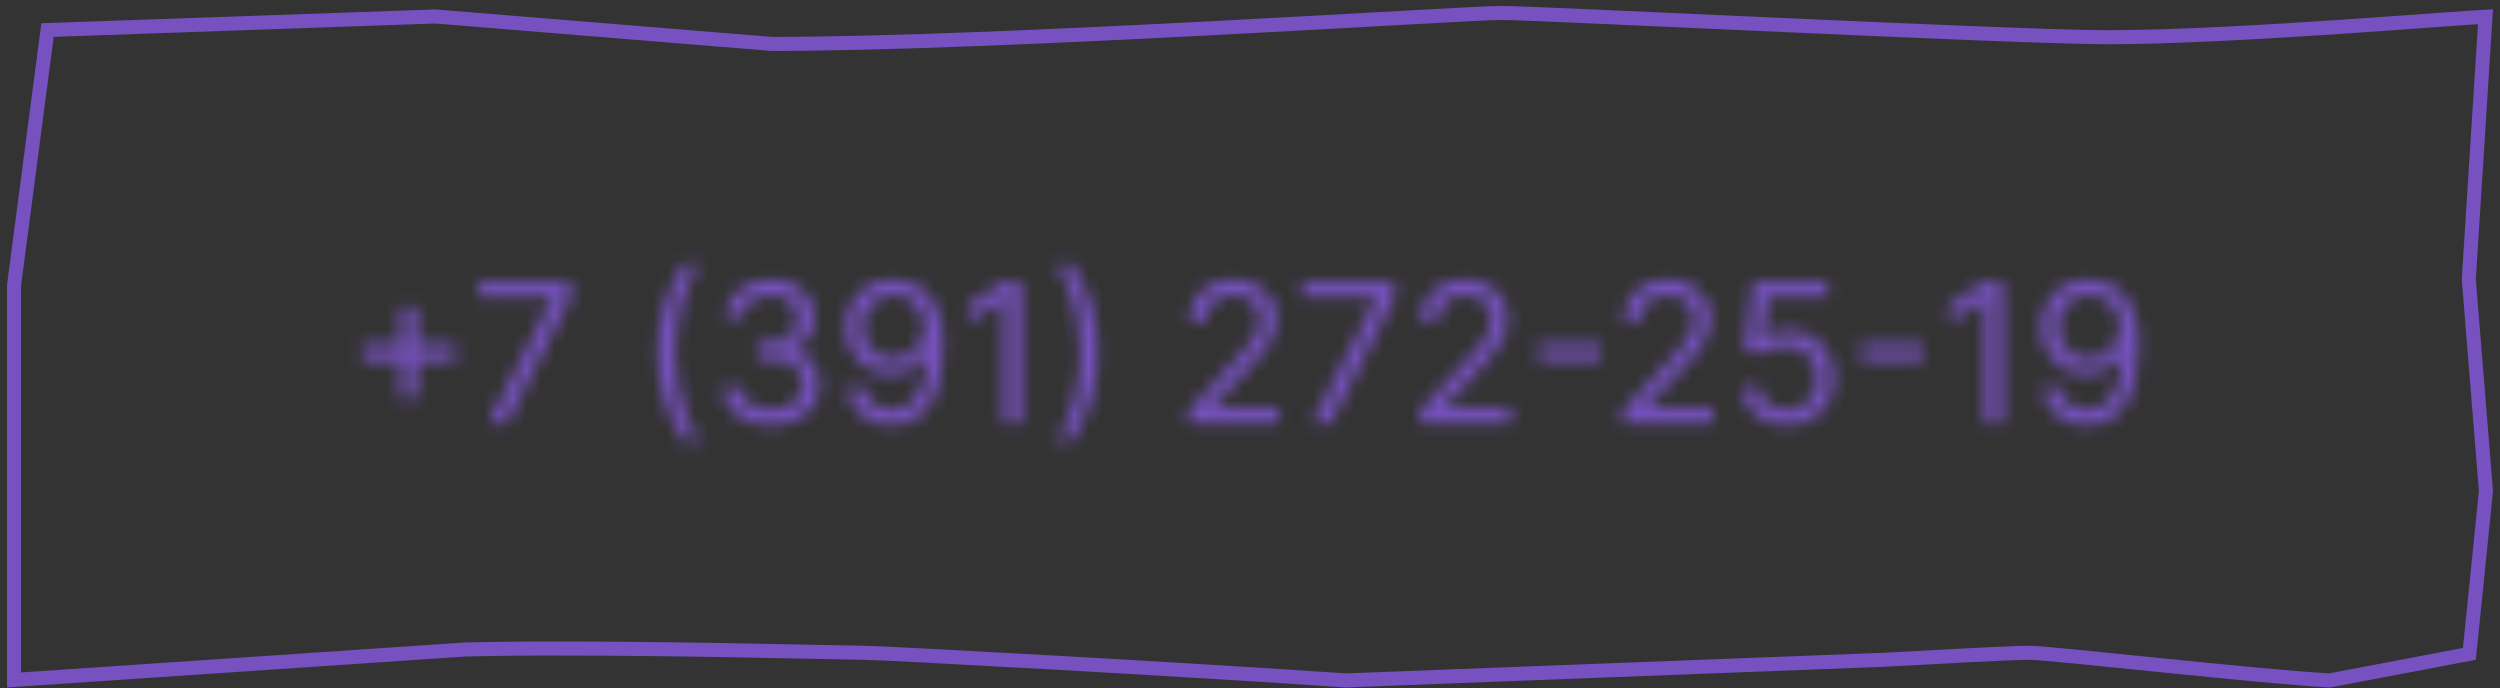 <?xml version="1.0" encoding="UTF-8"?> <svg xmlns="http://www.w3.org/2000/svg" width="178" height="49" viewBox="0 0 178 49" fill="none"><rect x="0" y="0" width="178" height="49" fill="#333333" stroke="none"/><path d="M106.87 0.922C105.526 0.922 96.622 1.472 85.984 2.024C75.37 2.575 63.061 3.127 54.962 3.127H54.941L54.921 3.125L31.003 1.172L3.384 2.141L1 20.308V48.413L33.117 46.244H33.128L33.139 46.243L35.032 46.205C44.899 46.056 60.289 46.479 61.534 46.479C62.916 46.479 85.314 47.712 95.814 48.447L134.075 46.979C138.6 46.734 143.161 46.479 144.541 46.479C144.913 46.479 146.153 46.591 147.825 46.754C149.516 46.92 151.693 47.143 153.976 47.374C158.512 47.833 163.453 48.319 165.87 48.446L175.82 46.556L176.999 34.971L175.781 19.924L175.778 19.889L175.78 19.853L176.967 1.191C176.327 1.224 175.247 1.3 173.843 1.401C171.92 1.54 169.416 1.724 166.673 1.909C161.19 2.278 154.733 2.65 150.034 2.65C146.803 2.65 136.677 2.217 127.039 1.785C117.378 1.353 108.217 0.922 106.87 0.922Z" stroke="#7651BF"></path><mask id="path-2-inside-1_62_694" fill="white"><path d="M28.556 28.359V21.861H29.67V28.359H28.556ZM25.832 25.661V24.558H32.395V25.661H25.832ZM34.786 30.131L39.34 21.211V21.132H34.09V20.049H40.612V21.192L36.078 30.131H34.786ZM46.841 25.09C46.841 23.85 47.003 22.709 47.328 21.669C47.656 20.625 48.123 19.666 48.73 18.789H49.764C49.525 19.114 49.302 19.515 49.093 19.99C48.887 20.463 48.707 20.983 48.551 21.551C48.395 22.115 48.273 22.7 48.183 23.303C48.097 23.907 48.054 24.503 48.054 25.09C48.054 25.871 48.13 26.664 48.282 27.468C48.435 28.272 48.64 29.018 48.899 29.707C49.157 30.397 49.446 30.958 49.764 31.391H48.73C48.123 30.515 47.656 29.557 47.328 28.516C47.003 27.473 46.841 26.331 46.841 25.09ZM54.916 30.269C54.26 30.269 53.675 30.157 53.161 29.934C52.65 29.711 52.244 29.401 51.943 29.004C51.645 28.603 51.482 28.139 51.456 27.61H52.708C52.735 27.935 52.848 28.216 53.047 28.452C53.245 28.685 53.505 28.866 53.827 28.994C54.148 29.122 54.505 29.186 54.896 29.186C55.333 29.186 55.721 29.11 56.059 28.959C56.397 28.808 56.663 28.598 56.855 28.329C57.047 28.06 57.143 27.748 57.143 27.394C57.143 27.023 57.05 26.697 56.865 26.414C56.679 26.129 56.407 25.906 56.049 25.745C55.691 25.584 55.254 25.504 54.737 25.504H53.922V24.421H54.737C55.141 24.421 55.496 24.348 55.801 24.204C56.109 24.06 56.349 23.856 56.522 23.594C56.697 23.331 56.785 23.023 56.785 22.668C56.785 22.327 56.709 22.03 56.556 21.777C56.404 21.525 56.188 21.328 55.91 21.186C55.635 21.045 55.31 20.975 54.936 20.975C54.584 20.975 54.253 21.039 53.941 21.167C53.633 21.292 53.381 21.474 53.186 21.713C52.99 21.95 52.884 22.235 52.867 22.57H51.674C51.694 22.041 51.855 21.579 52.157 21.182C52.458 20.781 52.853 20.47 53.34 20.246C53.83 20.023 54.369 19.912 54.956 19.912C55.585 19.912 56.126 20.038 56.576 20.291C57.027 20.54 57.373 20.87 57.615 21.28C57.857 21.69 57.978 22.133 57.978 22.609C57.978 23.177 57.828 23.661 57.526 24.061C57.228 24.462 56.822 24.739 56.308 24.893V24.972C56.951 25.077 57.453 25.348 57.814 25.784C58.175 26.217 58.356 26.754 58.356 27.394C58.356 27.942 58.205 28.434 57.904 28.871C57.605 29.304 57.198 29.645 56.681 29.895C56.164 30.144 55.575 30.269 54.916 30.269ZM63.631 19.912C64.049 19.915 64.466 19.994 64.884 20.148C65.301 20.302 65.683 20.558 66.027 20.916C66.372 21.27 66.649 21.754 66.858 22.368C67.066 22.982 67.171 23.751 67.171 24.677C67.171 25.573 67.085 26.368 66.912 27.064C66.743 27.756 66.498 28.341 66.176 28.817C65.858 29.292 65.471 29.653 65.013 29.899C64.559 30.146 64.045 30.269 63.472 30.269C62.902 30.269 62.393 30.157 61.946 29.934C61.502 29.707 61.137 29.394 60.852 28.994C60.57 28.59 60.389 28.122 60.31 27.591H61.523C61.632 28.053 61.849 28.436 62.174 28.738C62.502 29.036 62.935 29.186 63.472 29.186C64.257 29.186 64.877 28.846 65.331 28.167C65.789 27.488 66.017 26.527 66.017 25.287H65.938C65.752 25.563 65.532 25.801 65.277 26.001C65.021 26.201 64.738 26.355 64.426 26.464C64.115 26.572 63.783 26.626 63.432 26.626C62.849 26.626 62.313 26.483 61.826 26.198C61.342 25.909 60.955 25.513 60.663 25.011C60.375 24.506 60.23 23.928 60.23 23.279C60.23 22.662 60.37 22.097 60.648 21.585C60.93 21.07 61.324 20.66 61.831 20.355C62.342 20.049 62.942 19.902 63.631 19.912ZM63.631 20.994C63.213 20.994 62.837 21.098 62.502 21.305C62.171 21.508 61.907 21.784 61.712 22.132C61.52 22.476 61.424 22.859 61.424 23.279C61.424 23.699 61.516 24.081 61.702 24.426C61.891 24.767 62.148 25.039 62.473 25.243C62.801 25.443 63.174 25.543 63.591 25.543C63.906 25.543 64.199 25.482 64.471 25.361C64.743 25.236 64.98 25.067 65.182 24.854C65.388 24.637 65.548 24.393 65.664 24.12C65.78 23.845 65.838 23.558 65.838 23.259C65.838 22.865 65.742 22.496 65.55 22.151C65.361 21.807 65.099 21.528 64.764 21.315C64.433 21.101 64.055 20.994 63.631 20.994ZM72.705 20.049V30.131H71.472V21.329H71.413L68.927 22.964V21.723L71.472 20.049H72.705ZM78.159 25.09C78.159 26.331 77.995 27.473 77.667 28.516C77.342 29.557 76.877 30.515 76.27 31.391H75.236C75.475 31.066 75.697 30.666 75.902 30.19C76.111 29.717 76.293 29.199 76.449 28.634C76.605 28.067 76.726 27.481 76.812 26.877C76.901 26.27 76.946 25.674 76.946 25.09C76.946 24.309 76.87 23.517 76.718 22.712C76.565 21.909 76.359 21.162 76.101 20.473C75.843 19.784 75.554 19.223 75.236 18.789H76.27C76.877 19.666 77.342 20.625 77.667 21.669C77.995 22.709 78.159 23.85 78.159 25.09ZM84.643 30.131V29.245L88.004 25.602C88.399 25.175 88.723 24.805 88.979 24.49C89.234 24.171 89.423 23.873 89.545 23.594C89.671 23.311 89.734 23.016 89.734 22.708C89.734 22.353 89.648 22.046 89.476 21.787C89.307 21.528 89.075 21.328 88.78 21.186C88.485 21.045 88.153 20.975 87.785 20.975C87.394 20.975 87.053 21.055 86.761 21.216C86.473 21.374 86.249 21.595 86.09 21.881C85.934 22.166 85.856 22.501 85.856 22.885H84.683C84.683 22.294 84.821 21.776 85.096 21.329C85.371 20.883 85.746 20.535 86.219 20.286C86.697 20.036 87.232 19.912 87.825 19.912C88.422 19.912 88.951 20.036 89.411 20.286C89.872 20.535 90.233 20.872 90.495 21.295C90.757 21.718 90.888 22.189 90.888 22.708C90.888 23.078 90.82 23.441 90.684 23.796C90.551 24.147 90.319 24.539 89.988 24.972C89.66 25.402 89.204 25.927 88.621 26.547L86.334 28.969V29.048H91.067V30.131H84.643ZM93.438 30.131L97.992 21.211V21.132H92.742V20.049H99.265V21.192L94.731 30.131H93.438ZM101.118 30.131V29.245L104.479 25.602C104.874 25.175 105.198 24.805 105.454 24.49C105.709 24.171 105.898 23.873 106.02 23.594C106.146 23.311 106.209 23.016 106.209 22.708C106.209 22.353 106.123 22.046 105.951 21.787C105.782 21.528 105.55 21.328 105.255 21.186C104.96 21.045 104.628 20.975 104.26 20.975C103.869 20.975 103.528 21.055 103.236 21.216C102.948 21.374 102.724 21.595 102.565 21.881C102.409 22.166 102.331 22.501 102.331 22.885H101.158C101.158 22.294 101.296 21.776 101.571 21.329C101.846 20.883 102.22 20.535 102.694 20.286C103.172 20.036 103.707 19.912 104.3 19.912C104.897 19.912 105.425 20.036 105.886 20.286C106.347 20.535 106.708 20.872 106.97 21.295C107.232 21.718 107.363 22.189 107.363 22.708C107.363 23.078 107.295 23.441 107.159 23.796C107.026 24.147 106.794 24.539 106.463 24.972C106.135 25.402 105.679 25.927 105.096 26.547L102.809 28.969V29.048H107.542V30.131H101.118ZM113.99 24.549V25.632H109.535V24.549H113.99ZM115.556 30.131V29.245L118.917 25.602C119.311 25.175 119.636 24.805 119.891 24.49C120.146 24.171 120.335 23.873 120.458 23.594C120.584 23.311 120.647 23.016 120.647 22.708C120.647 22.353 120.561 22.046 120.388 21.787C120.219 21.528 119.987 21.328 119.692 21.186C119.397 21.045 119.066 20.975 118.698 20.975C118.307 20.975 117.965 21.055 117.674 21.216C117.385 21.374 117.162 21.595 117.003 21.881C116.847 22.166 116.769 22.501 116.769 22.885H115.596C115.596 22.294 115.733 21.776 116.008 21.329C116.283 20.883 116.658 20.535 117.132 20.286C117.609 20.036 118.144 19.912 118.738 19.912C119.334 19.912 119.863 20.036 120.324 20.286C120.784 20.535 121.146 20.872 121.407 21.295C121.669 21.718 121.8 22.189 121.8 22.708C121.8 23.078 121.732 23.441 121.596 23.796C121.464 24.147 121.232 24.539 120.9 24.972C120.572 25.402 120.117 25.927 119.533 26.547L117.246 28.969V29.048H121.979V30.131H115.556ZM127.214 30.269C126.631 30.269 126.106 30.154 125.638 29.924C125.171 29.694 124.796 29.379 124.515 28.979C124.233 28.579 124.079 28.122 124.052 27.61H125.246C125.292 28.067 125.501 28.444 125.872 28.743C126.247 29.038 126.694 29.186 127.214 29.186C127.632 29.186 128.003 29.089 128.328 28.895C128.656 28.702 128.913 28.436 129.099 28.098C129.287 27.756 129.382 27.371 129.382 26.941C129.382 26.501 129.284 26.109 129.089 25.765C128.896 25.417 128.631 25.143 128.293 24.942C127.955 24.742 127.569 24.64 127.135 24.637C126.823 24.634 126.503 24.681 126.175 24.78C125.847 24.875 125.577 24.998 125.365 25.149L124.211 25.011L124.828 20.049H130.118V21.132H125.862L125.504 24.106H125.564C125.773 23.942 126.034 23.805 126.349 23.697C126.664 23.589 126.992 23.535 127.334 23.535C127.957 23.535 128.512 23.682 128.999 23.978C129.49 24.27 129.874 24.67 130.153 25.179C130.434 25.687 130.575 26.268 130.575 26.921C130.575 27.564 130.429 28.139 130.138 28.644C129.849 29.146 129.452 29.543 128.944 29.835C128.437 30.124 127.861 30.269 127.214 30.269ZM136.945 24.549V25.632H132.49V24.549H136.945ZM142.569 20.049V30.131H141.336V21.329H141.276L138.791 22.964V21.723L141.336 20.049H142.569ZM148.739 19.912C149.156 19.915 149.574 19.994 149.992 20.148C150.409 20.302 150.79 20.558 151.135 20.916C151.48 21.27 151.757 21.754 151.965 22.368C152.174 22.982 152.279 23.751 152.279 24.677C152.279 25.573 152.192 26.368 152.02 27.064C151.851 27.756 151.606 28.341 151.284 28.817C150.966 29.292 150.578 29.653 150.121 29.899C149.667 30.146 149.153 30.269 148.58 30.269C148.01 30.269 147.501 30.157 147.053 29.934C146.609 29.707 146.245 29.394 145.96 28.994C145.678 28.59 145.497 28.122 145.418 27.591H146.631C146.74 28.053 146.957 28.436 147.282 28.738C147.61 29.036 148.043 29.186 148.58 29.186C149.365 29.186 149.985 28.846 150.439 28.167C150.896 27.488 151.125 26.527 151.125 25.287H151.046C150.86 25.563 150.64 25.801 150.384 26.001C150.129 26.201 149.846 26.355 149.534 26.464C149.223 26.572 148.891 26.626 148.54 26.626C147.957 26.626 147.421 26.483 146.934 26.198C146.45 25.909 146.062 25.513 145.771 25.011C145.482 24.506 145.338 23.928 145.338 23.279C145.338 22.662 145.477 22.097 145.756 21.585C146.038 21.07 146.432 20.66 146.939 20.355C147.45 20.049 148.049 19.902 148.739 19.912ZM148.739 20.994C148.321 20.994 147.945 21.098 147.61 21.305C147.279 21.508 147.015 21.784 146.82 22.132C146.628 22.476 146.531 22.859 146.531 23.279C146.531 23.699 146.624 24.081 146.81 24.426C146.999 24.767 147.256 25.039 147.58 25.243C147.909 25.443 148.281 25.543 148.699 25.543C149.014 25.543 149.307 25.482 149.579 25.361C149.851 25.236 150.088 25.067 150.29 24.854C150.495 24.637 150.656 24.393 150.772 24.12C150.888 23.845 150.946 23.558 150.946 23.259C150.946 22.865 150.85 22.496 150.658 22.151C150.469 21.807 150.207 21.528 149.872 21.315C149.541 21.101 149.163 20.994 148.739 20.994Z"></path></mask><path d="M28.556 28.359V21.861H29.67V28.359H28.556ZM25.832 25.661V24.558H32.395V25.661H25.832ZM34.786 30.131L39.34 21.211V21.132H34.09V20.049H40.612V21.192L36.078 30.131H34.786ZM46.841 25.09C46.841 23.85 47.003 22.709 47.328 21.669C47.656 20.625 48.123 19.666 48.73 18.789H49.764C49.525 19.114 49.302 19.515 49.093 19.99C48.887 20.463 48.707 20.983 48.551 21.551C48.395 22.115 48.273 22.7 48.183 23.303C48.097 23.907 48.054 24.503 48.054 25.09C48.054 25.871 48.13 26.664 48.282 27.468C48.435 28.272 48.64 29.018 48.899 29.707C49.157 30.397 49.446 30.958 49.764 31.391H48.73C48.123 30.515 47.656 29.557 47.328 28.516C47.003 27.473 46.841 26.331 46.841 25.09ZM54.916 30.269C54.26 30.269 53.675 30.157 53.161 29.934C52.65 29.711 52.244 29.401 51.943 29.004C51.645 28.603 51.482 28.139 51.456 27.61H52.708C52.735 27.935 52.848 28.216 53.047 28.452C53.245 28.685 53.505 28.866 53.827 28.994C54.148 29.122 54.505 29.186 54.896 29.186C55.333 29.186 55.721 29.11 56.059 28.959C56.397 28.808 56.663 28.598 56.855 28.329C57.047 28.06 57.143 27.748 57.143 27.394C57.143 27.023 57.05 26.697 56.865 26.414C56.679 26.129 56.407 25.906 56.049 25.745C55.691 25.584 55.254 25.504 54.737 25.504H53.922V24.421H54.737C55.141 24.421 55.496 24.348 55.801 24.204C56.109 24.06 56.349 23.856 56.522 23.594C56.697 23.331 56.785 23.023 56.785 22.668C56.785 22.327 56.709 22.03 56.556 21.777C56.404 21.525 56.188 21.328 55.91 21.186C55.635 21.045 55.31 20.975 54.936 20.975C54.584 20.975 54.253 21.039 53.941 21.167C53.633 21.292 53.381 21.474 53.186 21.713C52.99 21.95 52.884 22.235 52.867 22.57H51.674C51.694 22.041 51.855 21.579 52.157 21.182C52.458 20.781 52.853 20.47 53.34 20.246C53.83 20.023 54.369 19.912 54.956 19.912C55.585 19.912 56.126 20.038 56.576 20.291C57.027 20.54 57.373 20.87 57.615 21.28C57.857 21.69 57.978 22.133 57.978 22.609C57.978 23.177 57.828 23.661 57.526 24.061C57.228 24.462 56.822 24.739 56.308 24.893V24.972C56.951 25.077 57.453 25.348 57.814 25.784C58.175 26.217 58.356 26.754 58.356 27.394C58.356 27.942 58.205 28.434 57.904 28.871C57.605 29.304 57.198 29.645 56.681 29.895C56.164 30.144 55.575 30.269 54.916 30.269ZM63.631 19.912C64.049 19.915 64.466 19.994 64.884 20.148C65.301 20.302 65.683 20.558 66.027 20.916C66.372 21.27 66.649 21.754 66.858 22.368C67.066 22.982 67.171 23.751 67.171 24.677C67.171 25.573 67.085 26.368 66.912 27.064C66.743 27.756 66.498 28.341 66.176 28.817C65.858 29.292 65.471 29.653 65.013 29.899C64.559 30.146 64.045 30.269 63.472 30.269C62.902 30.269 62.393 30.157 61.946 29.934C61.502 29.707 61.137 29.394 60.852 28.994C60.57 28.59 60.389 28.122 60.31 27.591H61.523C61.632 28.053 61.849 28.436 62.174 28.738C62.502 29.036 62.935 29.186 63.472 29.186C64.257 29.186 64.877 28.846 65.331 28.167C65.789 27.488 66.017 26.527 66.017 25.287H65.938C65.752 25.563 65.532 25.801 65.277 26.001C65.021 26.201 64.738 26.355 64.426 26.464C64.115 26.572 63.783 26.626 63.432 26.626C62.849 26.626 62.313 26.483 61.826 26.198C61.342 25.909 60.955 25.513 60.663 25.011C60.375 24.506 60.23 23.928 60.23 23.279C60.23 22.662 60.37 22.097 60.648 21.585C60.93 21.07 61.324 20.66 61.831 20.355C62.342 20.049 62.942 19.902 63.631 19.912ZM63.631 20.994C63.213 20.994 62.837 21.098 62.502 21.305C62.171 21.508 61.907 21.784 61.712 22.132C61.52 22.476 61.424 22.859 61.424 23.279C61.424 23.699 61.516 24.081 61.702 24.426C61.891 24.767 62.148 25.039 62.473 25.243C62.801 25.443 63.174 25.543 63.591 25.543C63.906 25.543 64.199 25.482 64.471 25.361C64.743 25.236 64.98 25.067 65.182 24.854C65.388 24.637 65.548 24.393 65.664 24.12C65.78 23.845 65.838 23.558 65.838 23.259C65.838 22.865 65.742 22.496 65.55 22.151C65.361 21.807 65.099 21.528 64.764 21.315C64.433 21.101 64.055 20.994 63.631 20.994ZM72.705 20.049V30.131H71.472V21.329H71.413L68.927 22.964V21.723L71.472 20.049H72.705ZM78.159 25.09C78.159 26.331 77.995 27.473 77.667 28.516C77.342 29.557 76.877 30.515 76.27 31.391H75.236C75.475 31.066 75.697 30.666 75.902 30.19C76.111 29.717 76.293 29.199 76.449 28.634C76.605 28.067 76.726 27.481 76.812 26.877C76.901 26.27 76.946 25.674 76.946 25.09C76.946 24.309 76.87 23.517 76.718 22.712C76.565 21.909 76.359 21.162 76.101 20.473C75.843 19.784 75.554 19.223 75.236 18.789H76.27C76.877 19.666 77.342 20.625 77.667 21.669C77.995 22.709 78.159 23.85 78.159 25.09ZM84.643 30.131V29.245L88.004 25.602C88.399 25.175 88.723 24.805 88.979 24.49C89.234 24.171 89.423 23.873 89.545 23.594C89.671 23.311 89.734 23.016 89.734 22.708C89.734 22.353 89.648 22.046 89.476 21.787C89.307 21.528 89.075 21.328 88.78 21.186C88.485 21.045 88.153 20.975 87.785 20.975C87.394 20.975 87.053 21.055 86.761 21.216C86.473 21.374 86.249 21.595 86.09 21.881C85.934 22.166 85.856 22.501 85.856 22.885H84.683C84.683 22.294 84.821 21.776 85.096 21.329C85.371 20.883 85.746 20.535 86.219 20.286C86.697 20.036 87.232 19.912 87.825 19.912C88.422 19.912 88.951 20.036 89.411 20.286C89.872 20.535 90.233 20.872 90.495 21.295C90.757 21.718 90.888 22.189 90.888 22.708C90.888 23.078 90.82 23.441 90.684 23.796C90.551 24.147 90.319 24.539 89.988 24.972C89.66 25.402 89.204 25.927 88.621 26.547L86.334 28.969V29.048H91.067V30.131H84.643ZM93.438 30.131L97.992 21.211V21.132H92.742V20.049H99.265V21.192L94.731 30.131H93.438ZM101.118 30.131V29.245L104.479 25.602C104.874 25.175 105.198 24.805 105.454 24.49C105.709 24.171 105.898 23.873 106.02 23.594C106.146 23.311 106.209 23.016 106.209 22.708C106.209 22.353 106.123 22.046 105.951 21.787C105.782 21.528 105.55 21.328 105.255 21.186C104.96 21.045 104.628 20.975 104.26 20.975C103.869 20.975 103.528 21.055 103.236 21.216C102.948 21.374 102.724 21.595 102.565 21.881C102.409 22.166 102.331 22.501 102.331 22.885H101.158C101.158 22.294 101.296 21.776 101.571 21.329C101.846 20.883 102.22 20.535 102.694 20.286C103.172 20.036 103.707 19.912 104.3 19.912C104.897 19.912 105.425 20.036 105.886 20.286C106.347 20.535 106.708 20.872 106.97 21.295C107.232 21.718 107.363 22.189 107.363 22.708C107.363 23.078 107.295 23.441 107.159 23.796C107.026 24.147 106.794 24.539 106.463 24.972C106.135 25.402 105.679 25.927 105.096 26.547L102.809 28.969V29.048H107.542V30.131H101.118ZM113.99 24.549V25.632H109.535V24.549H113.99ZM115.556 30.131V29.245L118.917 25.602C119.311 25.175 119.636 24.805 119.891 24.49C120.146 24.171 120.335 23.873 120.458 23.594C120.584 23.311 120.647 23.016 120.647 22.708C120.647 22.353 120.561 22.046 120.388 21.787C120.219 21.528 119.987 21.328 119.692 21.186C119.397 21.045 119.066 20.975 118.698 20.975C118.307 20.975 117.965 21.055 117.674 21.216C117.385 21.374 117.162 21.595 117.003 21.881C116.847 22.166 116.769 22.501 116.769 22.885H115.596C115.596 22.294 115.733 21.776 116.008 21.329C116.283 20.883 116.658 20.535 117.132 20.286C117.609 20.036 118.144 19.912 118.738 19.912C119.334 19.912 119.863 20.036 120.324 20.286C120.784 20.535 121.146 20.872 121.407 21.295C121.669 21.718 121.8 22.189 121.8 22.708C121.8 23.078 121.732 23.441 121.596 23.796C121.464 24.147 121.232 24.539 120.9 24.972C120.572 25.402 120.117 25.927 119.533 26.547L117.246 28.969V29.048H121.979V30.131H115.556ZM127.214 30.269C126.631 30.269 126.106 30.154 125.638 29.924C125.171 29.694 124.796 29.379 124.515 28.979C124.233 28.579 124.079 28.122 124.052 27.61H125.246C125.292 28.067 125.501 28.444 125.872 28.743C126.247 29.038 126.694 29.186 127.214 29.186C127.632 29.186 128.003 29.089 128.328 28.895C128.656 28.702 128.913 28.436 129.099 28.098C129.287 27.756 129.382 27.371 129.382 26.941C129.382 26.501 129.284 26.109 129.089 25.765C128.896 25.417 128.631 25.143 128.293 24.942C127.955 24.742 127.569 24.64 127.135 24.637C126.823 24.634 126.503 24.681 126.175 24.78C125.847 24.875 125.577 24.998 125.365 25.149L124.211 25.011L124.828 20.049H130.118V21.132H125.862L125.504 24.106H125.564C125.773 23.942 126.034 23.805 126.349 23.697C126.664 23.589 126.992 23.535 127.334 23.535C127.957 23.535 128.512 23.682 128.999 23.978C129.49 24.27 129.874 24.67 130.153 25.179C130.434 25.687 130.575 26.268 130.575 26.921C130.575 27.564 130.429 28.139 130.138 28.644C129.849 29.146 129.452 29.543 128.944 29.835C128.437 30.124 127.861 30.269 127.214 30.269ZM136.945 24.549V25.632H132.49V24.549H136.945ZM142.569 20.049V30.131H141.336V21.329H141.276L138.791 22.964V21.723L141.336 20.049H142.569ZM148.739 19.912C149.156 19.915 149.574 19.994 149.992 20.148C150.409 20.302 150.79 20.558 151.135 20.916C151.48 21.27 151.757 21.754 151.965 22.368C152.174 22.982 152.279 23.751 152.279 24.677C152.279 25.573 152.192 26.368 152.02 27.064C151.851 27.756 151.606 28.341 151.284 28.817C150.966 29.292 150.578 29.653 150.121 29.899C149.667 30.146 149.153 30.269 148.58 30.269C148.01 30.269 147.501 30.157 147.053 29.934C146.609 29.707 146.245 29.394 145.96 28.994C145.678 28.59 145.497 28.122 145.418 27.591H146.631C146.74 28.053 146.957 28.436 147.282 28.738C147.61 29.036 148.043 29.186 148.58 29.186C149.365 29.186 149.985 28.846 150.439 28.167C150.896 27.488 151.125 26.527 151.125 25.287H151.046C150.86 25.563 150.64 25.801 150.384 26.001C150.129 26.201 149.846 26.355 149.534 26.464C149.223 26.572 148.891 26.626 148.54 26.626C147.957 26.626 147.421 26.483 146.934 26.198C146.45 25.909 146.062 25.513 145.771 25.011C145.482 24.506 145.338 23.928 145.338 23.279C145.338 22.662 145.477 22.097 145.756 21.585C146.038 21.07 146.432 20.66 146.939 20.355C147.45 20.049 148.049 19.902 148.739 19.912ZM148.739 20.994C148.321 20.994 147.945 21.098 147.61 21.305C147.279 21.508 147.015 21.784 146.82 22.132C146.628 22.476 146.531 22.859 146.531 23.279C146.531 23.699 146.624 24.081 146.81 24.426C146.999 24.767 147.256 25.039 147.58 25.243C147.909 25.443 148.281 25.543 148.699 25.543C149.014 25.543 149.307 25.482 149.579 25.361C149.851 25.236 150.088 25.067 150.29 24.854C150.495 24.637 150.656 24.393 150.772 24.12C150.888 23.845 150.946 23.558 150.946 23.259C150.946 22.865 150.85 22.496 150.658 22.151C150.469 21.807 150.207 21.528 149.872 21.315C149.541 21.101 149.163 20.994 148.739 20.994Z" fill="white" stroke="#7651BF" stroke-width="2" mask="url(#path-2-inside-1_62_694)"></path></svg> 